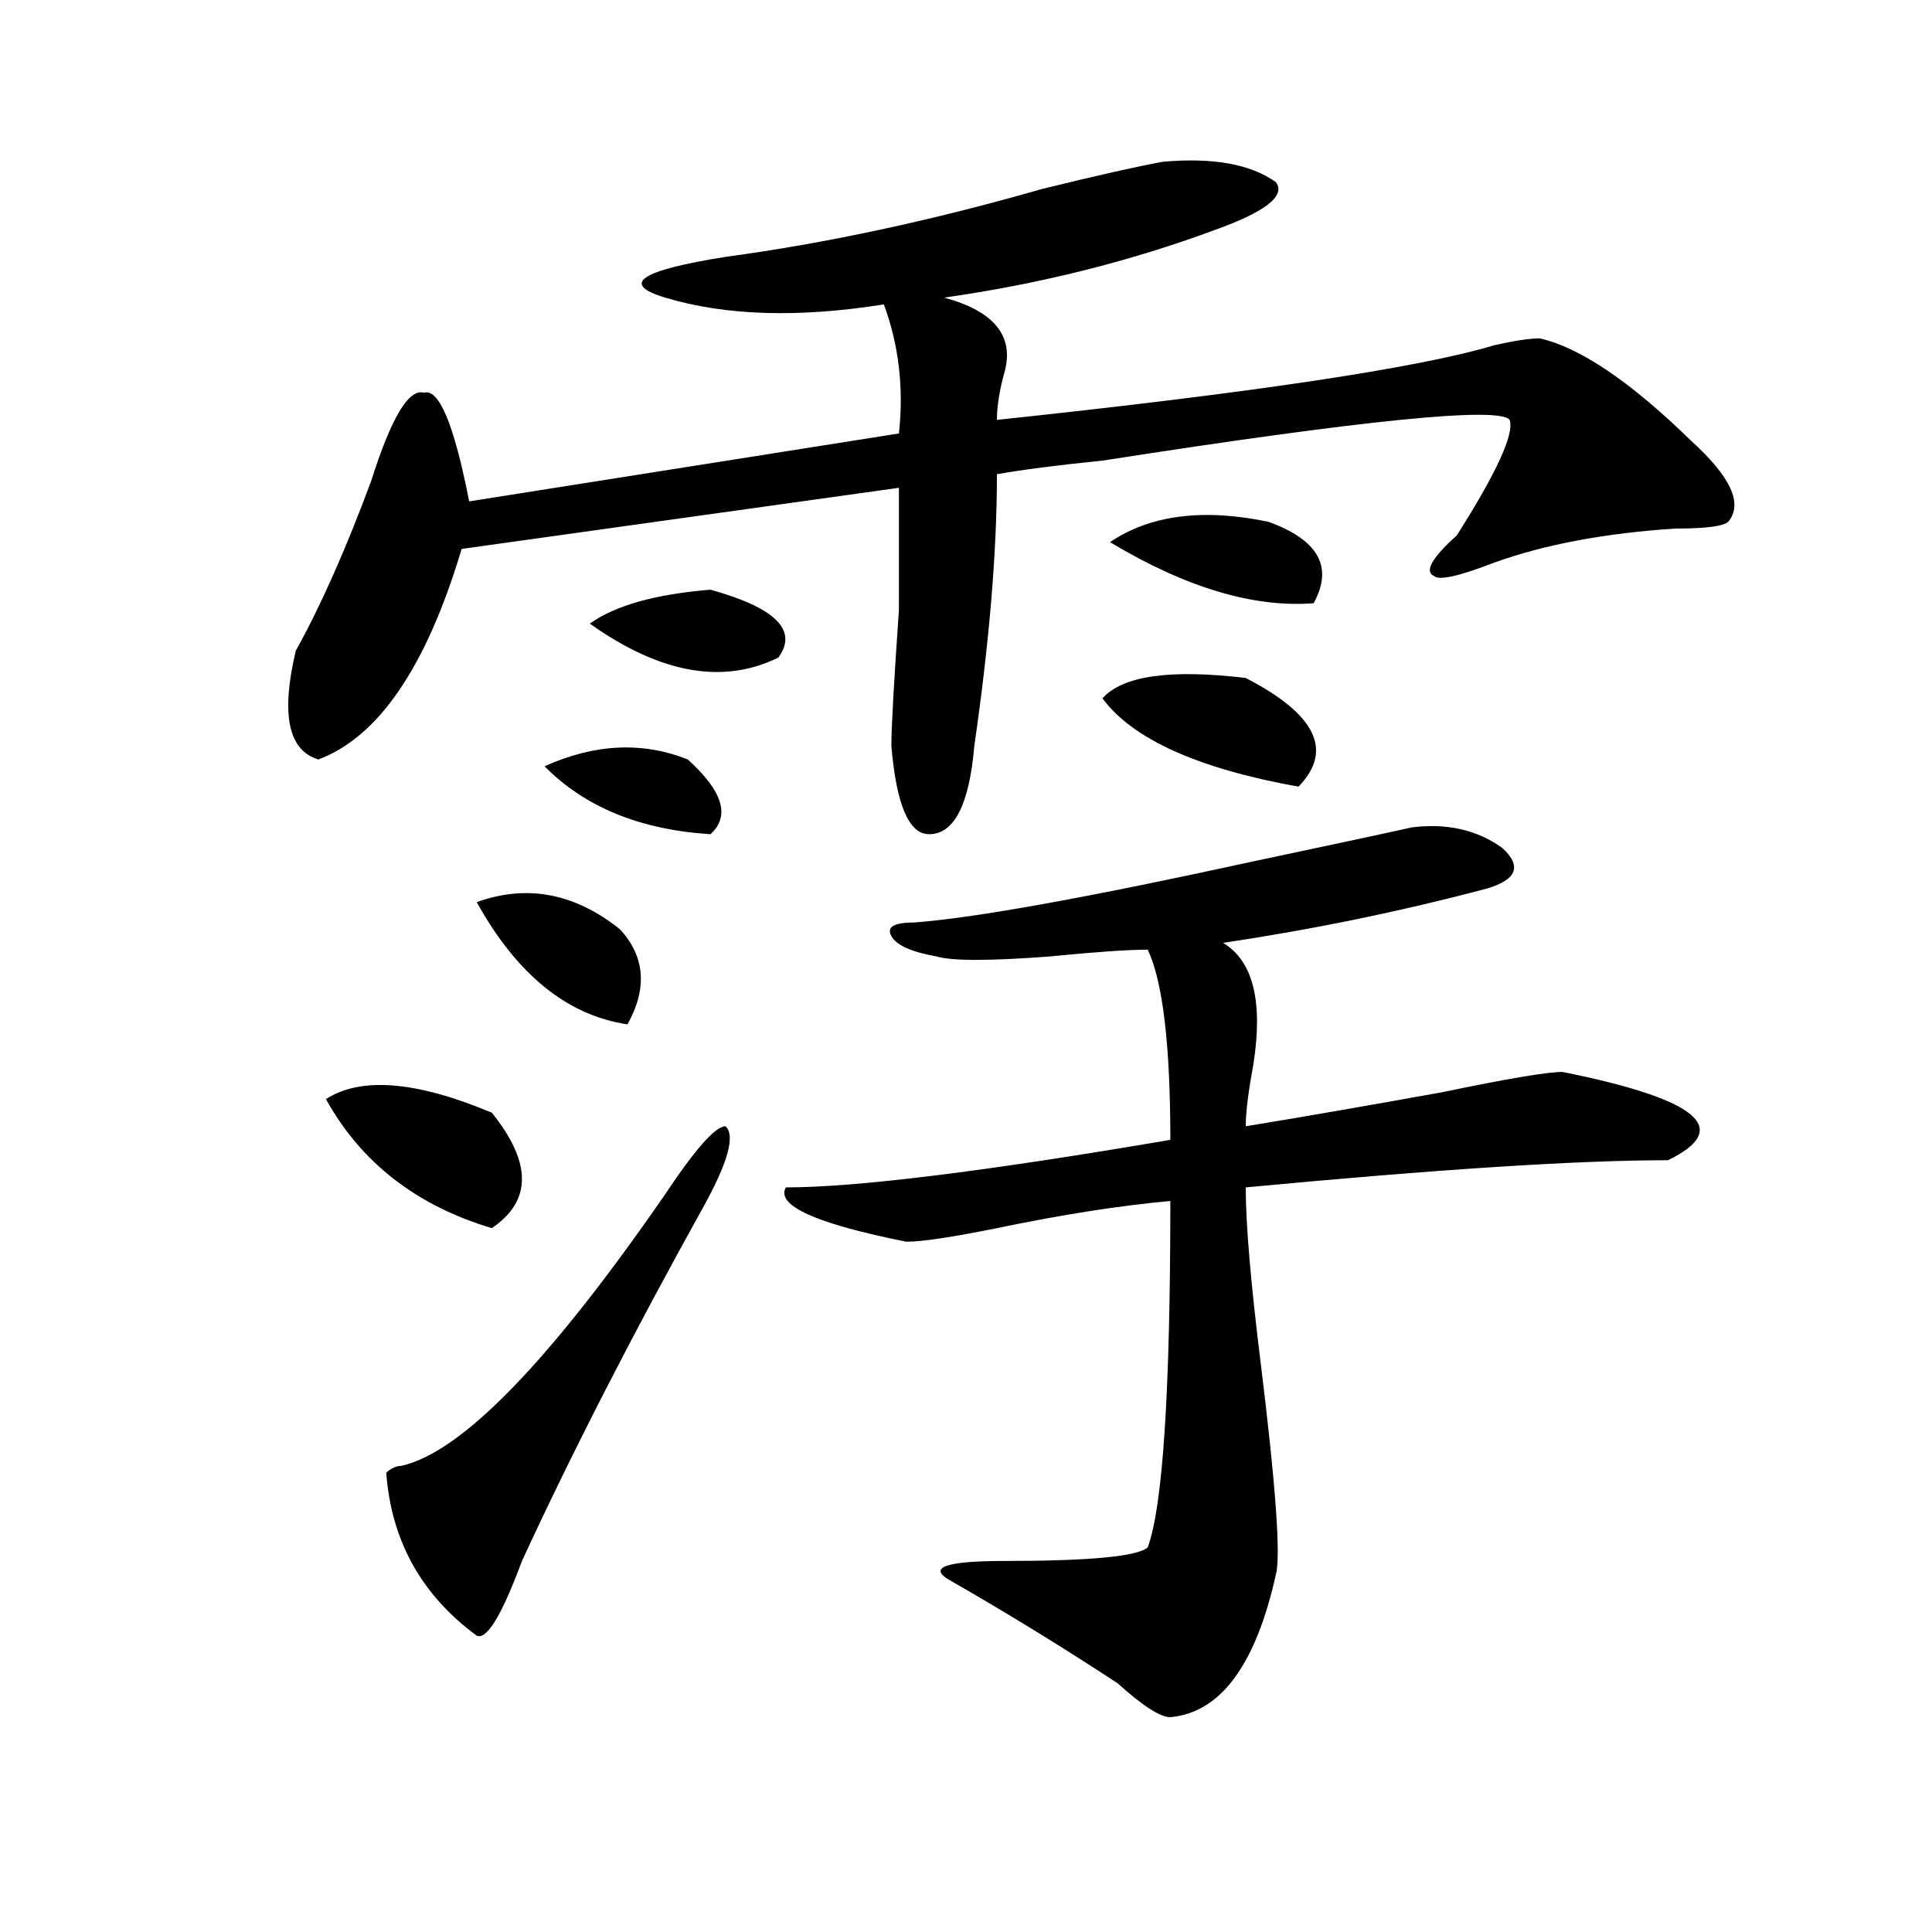 <?xml version="1.0" encoding="utf-8"?>
<!-- Generator: Adobe Illustrator 16.0.0, SVG Export Plug-In . SVG Version: 6.00 Build 0)  -->
<!DOCTYPE svg PUBLIC "-//W3C//DTD SVG 1.1//EN" "http://www.w3.org/Graphics/SVG/1.1/DTD/svg11.dtd">
<svg version="1.1" id="图层_1" xmlns="http://www.w3.org/2000/svg" xmlns:xlink="http://www.w3.org/1999/xlink" x="0px" y="0px"
	 width="1000px" height="1000px" viewBox="0 0 1000 1000" enable-background="new 0 0 1000 1000" xml:space="preserve">
<path d="M601.863,83.734c25.976-2.308,45.487,1.208,58.535,10.547c5.183,7.031-5.243,15.271-31.219,24.609
	c-44.267,16.425-91.095,28.125-140.484,35.156c25.976,7.031,36.401,19.94,31.219,38.672c-2.622,9.394-3.902,17.578-3.902,24.609
	c132.68-14.063,218.531-26.917,257.555-38.672c10.366-2.308,18.171-3.516,23.414-3.516c20.792,4.724,46.828,22.302,78.047,52.734
	c20.792,18.786,27.316,32.849,19.512,42.188c-2.622,2.362-11.707,3.516-27.316,3.516c-36.462,2.362-67.681,8.24-93.656,17.578
	c-18.231,7.031-28.657,9.394-31.219,7.031c-5.243-2.307-1.341-9.338,11.707-21.094c20.792-32.794,29.878-52.734,27.316-59.766
	c-5.243-7.031-75.485,0-210.727,21.094c-23.414,2.362-41.646,4.724-54.633,7.031c0,39.881-3.902,86.737-11.707,140.625
	c-2.622,30.487-10.427,45.703-23.414,45.703c-10.427,0-16.95-15.216-19.512-45.703c0-9.338,1.28-32.794,3.902-70.313
	c0-35.156,0-56.25,0-63.281l-226.336,31.641c-18.231,60.975-42.926,97.284-74.145,108.984c-15.609-4.669-19.512-23.4-11.707-56.25
	c12.987-23.4,25.976-52.734,39.023-87.891c10.366-32.794,19.512-48.011,27.316-45.703c7.805-2.308,15.609,16.425,23.414,56.25
	l222.434-35.156c2.562-23.401,0-45.703-7.805-66.797c-44.267,7.031-81.949,5.878-113.168-3.516
	c-23.414-7.031-13.048-14.063,31.219-21.094c52.011-7.031,106.644-18.731,163.898-35.156
	C568.022,90.766,588.815,86.097,601.863,83.734z M168.703,568.891c18.171-11.7,46.828-9.338,85.852,7.031
	c20.792,25.818,20.792,45.703,0,59.766C215.531,623.987,186.874,601.74,168.703,568.891z M344.309,618.109
	c15.609-23.4,25.976-35.156,31.219-35.156c5.183,4.725,1.28,18.787-11.707,42.188c-36.462,65.644-67.681,126.563-93.656,182.813
	c-10.427,28.125-18.231,40.979-23.414,38.672c-28.657-21.094-44.267-49.219-46.828-84.375c2.562-2.307,5.183-3.516,7.805-3.516
	C238.945,751.703,284.433,704.847,344.309,618.109z M246.75,466.938c25.976-9.338,50.73-4.669,74.145,14.063
	c12.987,14.063,14.269,30.487,3.902,49.219C293.578,525.55,267.542,504.456,246.75,466.938z M356.016,393.109
	c18.171,16.425,22.073,29.334,11.707,38.672c-36.462-2.307-65.06-14.063-85.852-35.156
	C307.847,384.925,332.602,383.771,356.016,393.109z M367.723,305.219c33.78,9.394,45.487,21.094,35.121,35.156
	c-28.657,14.063-61.157,8.24-97.559-17.578C318.272,313.459,339.065,307.581,367.723,305.219z M730.641,428.266
	c18.171-2.307,33.78,1.209,46.828,10.547c10.366,9.394,7.805,16.425-7.805,21.094C725.397,471.662,679.91,481,633.082,488.031
	c15.609,9.394,20.792,30.487,15.609,63.281c-2.622,14.063-3.902,24.609-3.902,31.641c28.597-4.669,62.438-10.547,101.461-17.578
	c33.78-7.031,54.633-10.547,62.438-10.547c70.242,14.063,88.413,29.334,54.633,45.703c-46.828,0-119.692,4.725-218.531,14.063
	c0,18.787,2.562,49.219,7.805,91.406c7.805,63.281,10.366,99.591,7.805,108.984c-10.427,46.856-28.657,71.466-54.633,73.828
	c-5.243,0-14.329-5.878-27.316-17.578c-28.657-18.787-57.255-36.365-85.852-52.734c-13.048-7.031-3.902-10.547,27.316-10.547
	c44.206,0,68.901-2.362,74.145-7.031c7.805-21.094,11.707-80.859,11.707-179.297c-26.036,2.362-55.974,7.031-89.754,14.063
	c-23.414,4.725-39.023,7.031-46.828,7.031c-46.828-9.338-67.681-18.731-62.438-28.125c36.401,0,102.741-8.185,199.02-24.609
	c0-49.219-3.902-82.013-11.707-98.438c-10.427,0-27.316,1.209-50.73,3.516c-31.219,2.362-50.73,2.362-58.535,0
	c-13.048-2.307-20.853-5.822-23.414-10.547c-2.622-4.669,1.28-7.031,11.707-7.031c31.219-2.307,89.754-12.854,175.605-31.641
	C692.897,436.506,720.214,430.628,730.641,428.266z M644.789,350.922c36.401,18.787,45.487,37.519,27.316,56.25
	c-52.071-9.338-85.852-24.609-101.461-45.703C581.011,349.769,605.766,346.253,644.789,350.922z M656.496,270.063
	c25.976,9.394,33.78,23.456,23.414,42.188c-31.219,2.362-66.34-8.185-105.363-31.641
	C595.339,266.547,622.655,263.031,656.496,270.063z"/>
</svg>
